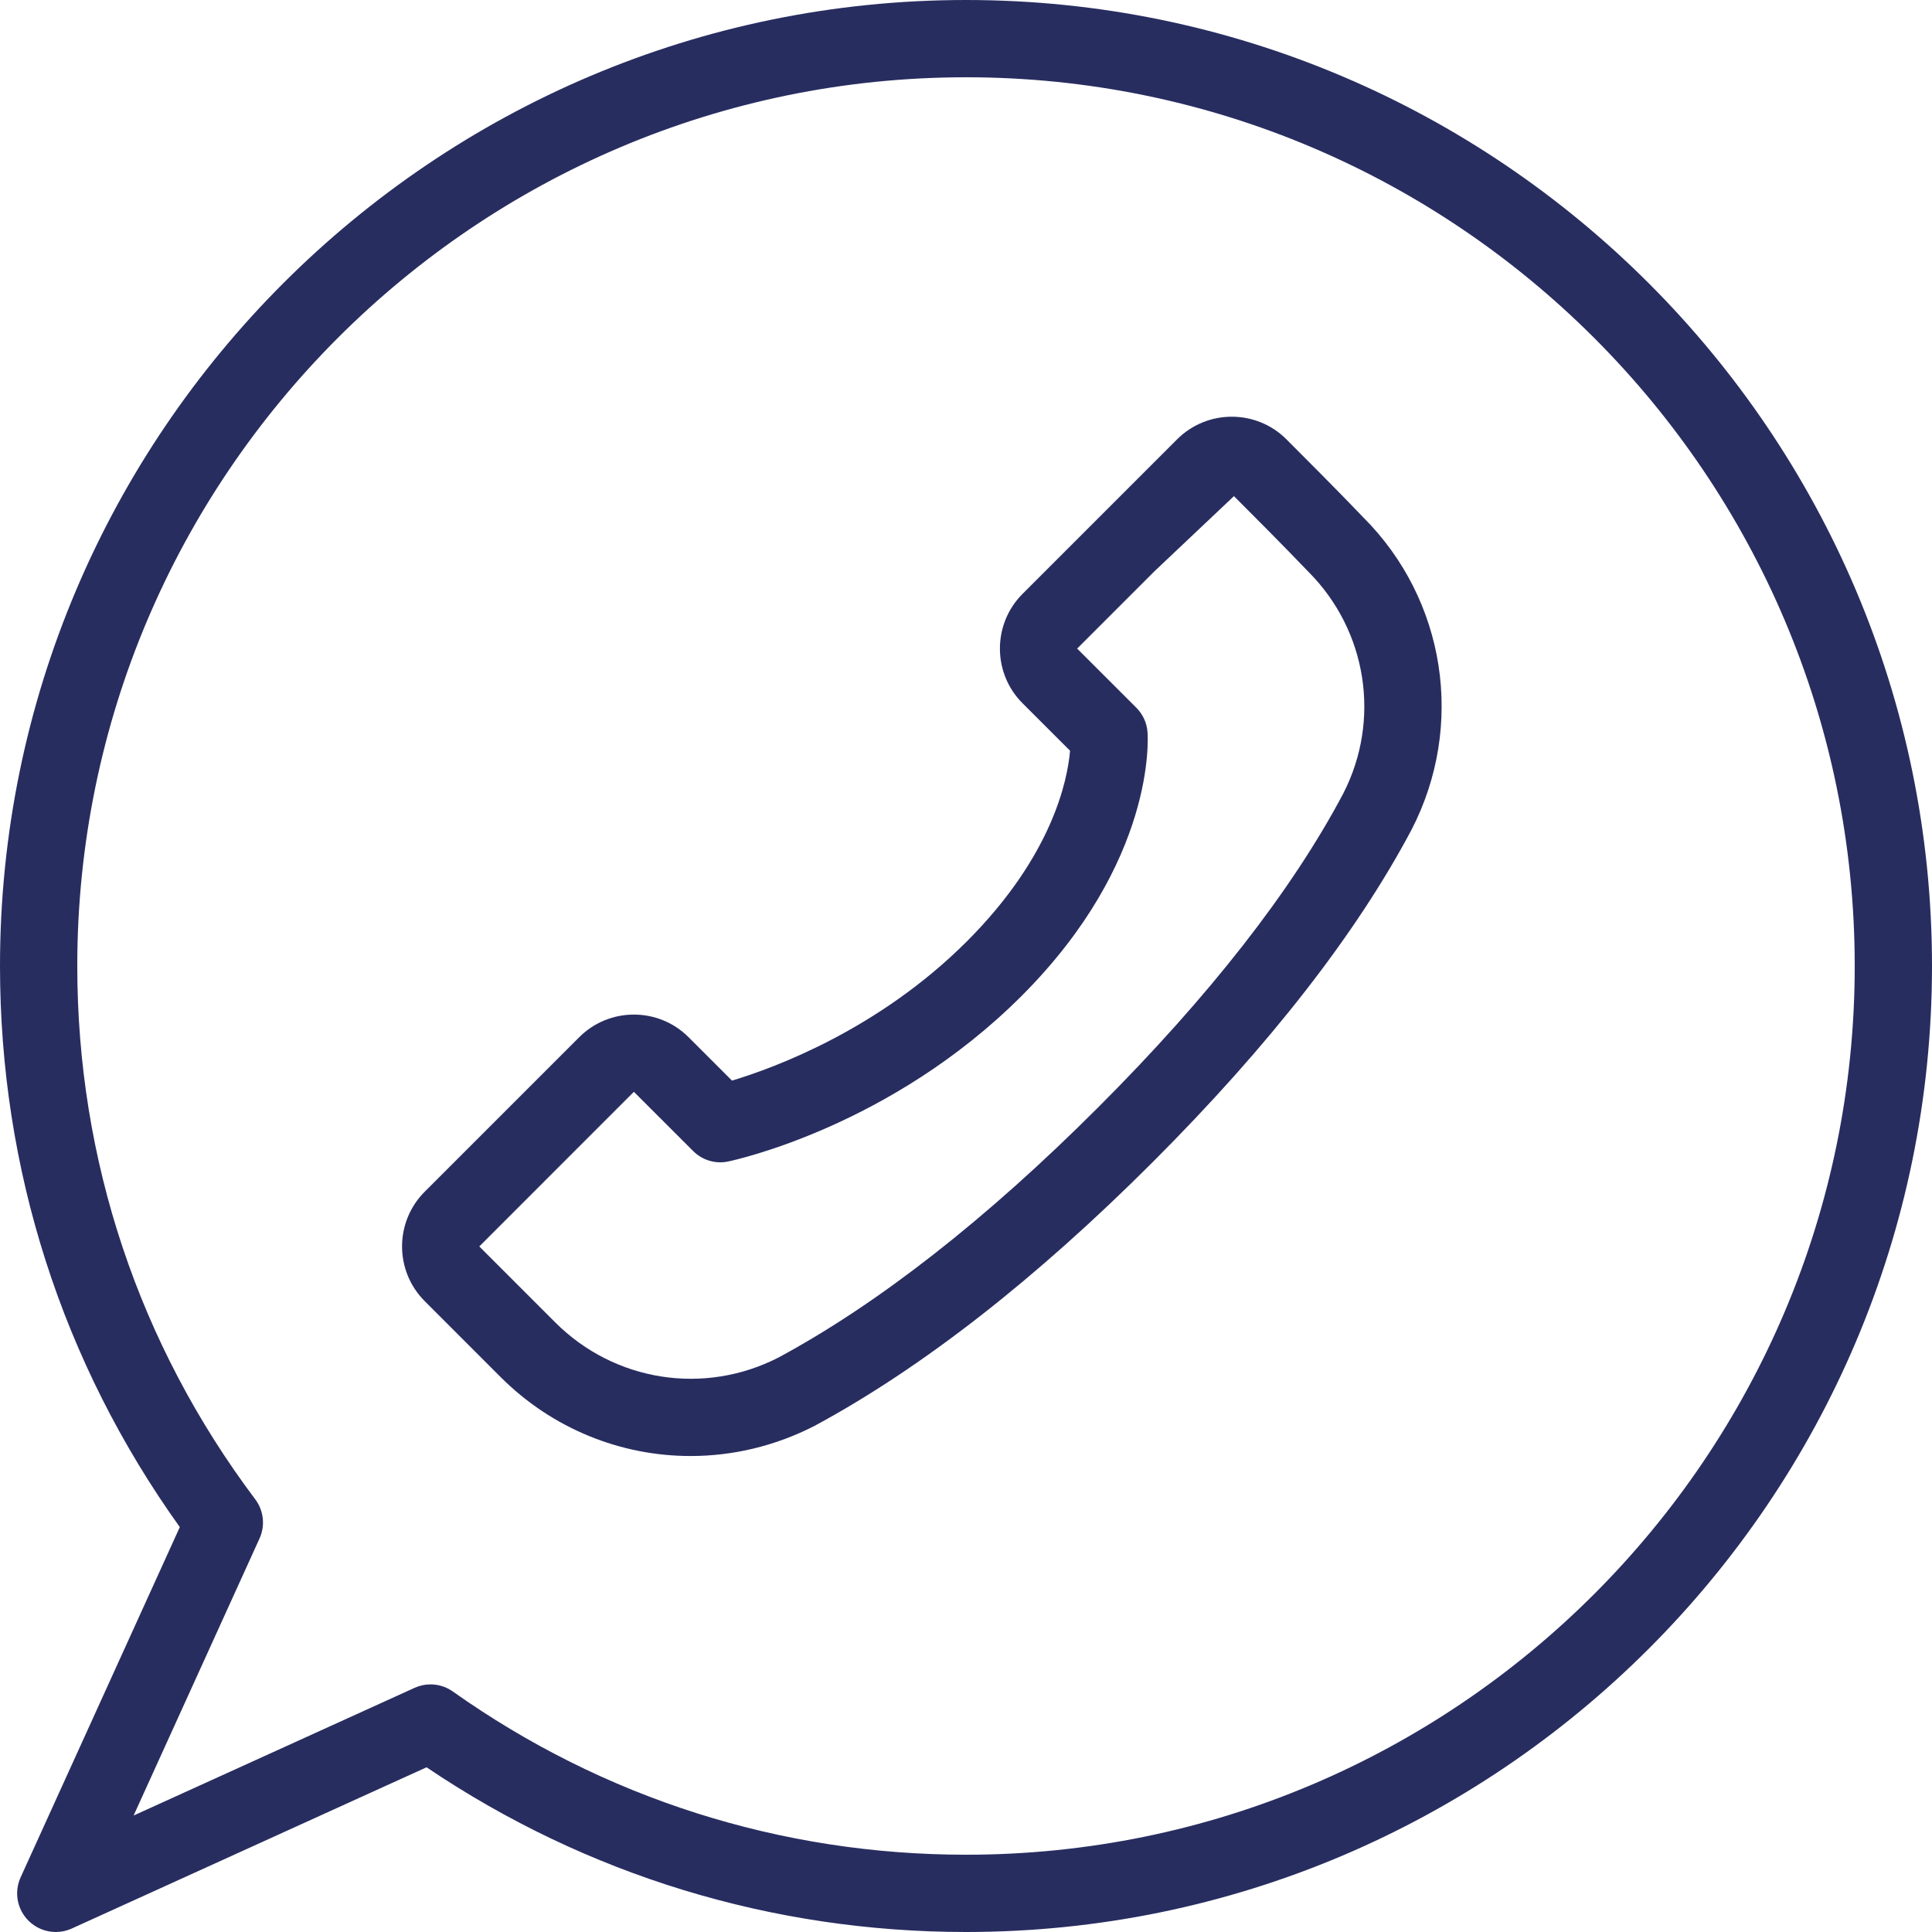 <?xml version="1.0" encoding="UTF-8" standalone="no"?><svg xmlns="http://www.w3.org/2000/svg" xmlns:xlink="http://www.w3.org/1999/xlink" fill="#282d60" height="500" preserveAspectRatio="xMidYMid meet" version="1" viewBox="0.0 0.0 500.0 500.0" width="500" zoomAndPan="magnify"><g id="change1_1"><path d="M250,0C112.148,0,0,112.148,0,250c0,52.588,16.069,102.666,46.533,145.215 L5.337,485.859c-1.729,3.799-0.918,8.262,2.031,11.211 C9.282,498.984,11.841,500,14.443,500c1.396,0,2.808-0.293,4.131-0.898l91.821-41.729 C151.733,485.283,199.873,500,250,500c137.852,0,250-112.148,250-250S387.852,0,250,0z M250,480 c-47.896,0-93.813-14.609-132.798-42.236c-1.719-1.221-3.745-1.846-5.781-1.846 c-1.406,0-2.817,0.293-4.136,0.898l-72.71,33.047l32.588-71.699 c1.519-3.33,1.089-7.227-1.108-10.146C35.928,347.939,20,300.215,20,250 C20,123.174,123.179,20,250,20s230,103.174,230,230S376.821,480,250,480z" fill="inherit"/><path d="M332.92,113.691c-7.793-7.793-20.488-7.793-28.281,0l-40.02,40.02 c-7.788,7.803-7.788,20.479,0.005,28.281l12.305,12.295 c-0.649,7.637-4.575,27.207-26.709,49.346 c-22.847,22.842-49.805,32.725-60.786,36.025l-11.24-11.24 c-7.793-7.793-20.488-7.793-28.281,0L109.893,308.438 c-7.788,7.803-7.788,20.479,0.01,28.281l19.658,19.668c0.005,0,0.005,0,0.005,0 c13.398,13.398,31.118,20.43,49.16,20.43c10.879,0,21.88-2.559,32.114-7.822 c27.715-14.951,57.148-37.91,87.48-68.242 c30.19-30.195,52.71-59.102,66.978-86.006 c13.926-26.973,8.857-59.512-12.461-80.83 C345.879,126.66,338.696,119.473,332.92,113.691z M347.578,205.469 c-13.286,25.059-34.614,52.354-63.398,81.143 c-28.96,28.955-56.831,50.752-82.656,64.688c-19.268,9.912-42.495,6.26-57.817-9.053 l-19.668-19.668l40.01-40.02l15.317,15.312c2.383,2.383,5.806,3.438,9.111,2.715 c1.704-0.352,42.158-9.092,75.884-42.812c34.868-34.863,32.725-67.002,32.612-68.35 c-0.186-2.373-1.216-4.59-2.896-6.27l-15.312-15.303l20.01-20.01l20.571-19.443 c5.122,5.127,12.202,12.217,19.204,19.512 C353.833,163.193,357.441,186.367,347.578,205.469z" fill="inherit"/></g></svg>